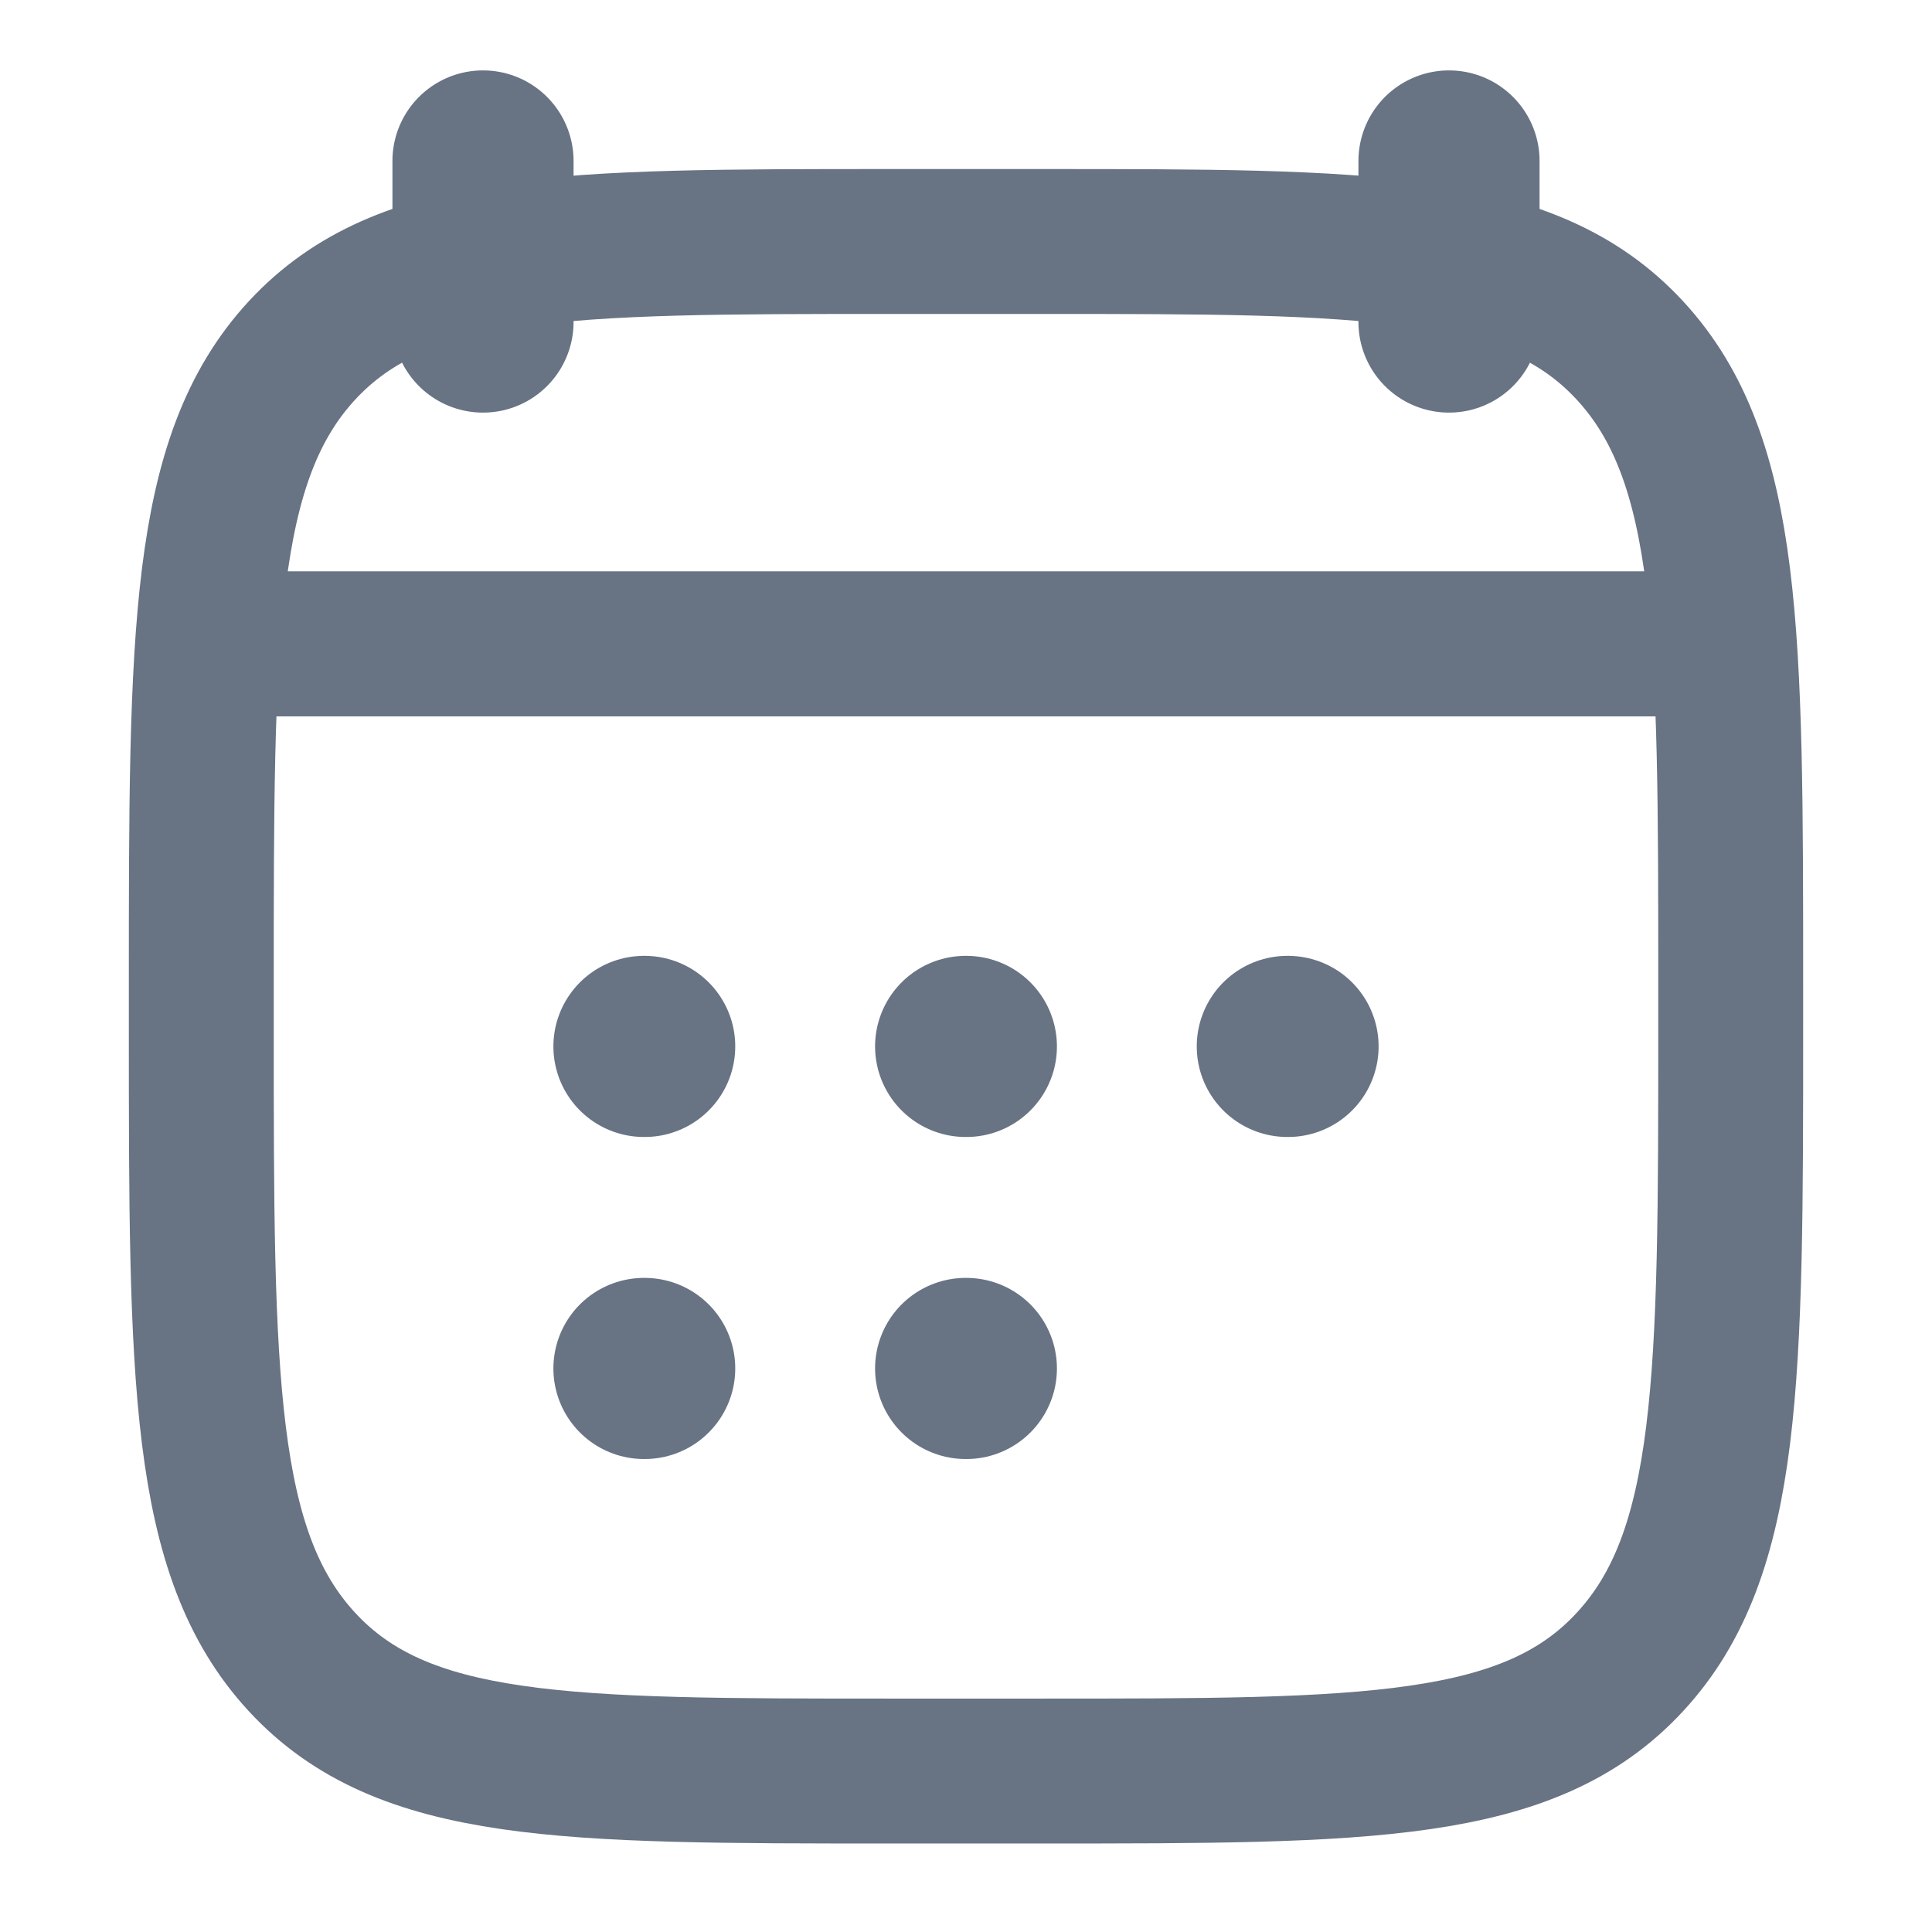 <svg width="16" height="16" viewBox="0 0 16 16" fill="none" xmlns="http://www.w3.org/2000/svg">
<g id="calendar-03 1">
<path id="Vector" d="M12 1.333V2.667M4 1.333V2.667" stroke="#687384" stroke-width="1.5" stroke-linecap="round" stroke-linejoin="round"/>
<path id="Vector_2" d="M7.997 8.666H8.003M7.997 11.333H8.003M10.661 8.666H10.667M5.333 8.666H5.339M5.333 11.333H5.339" stroke="#687384" stroke-width="1.5" stroke-linecap="round" stroke-linejoin="round"/>
<path id="Vector_3" d="M2.333 5.333H13.667" stroke="#687384" stroke-width="1.2" stroke-linecap="round" stroke-linejoin="round"/>
<path id="Vector_4" d="M1.667 8.162C1.667 5.257 1.667 3.805 2.501 2.902C3.336 2 4.679 2 7.367 2H8.633C11.32 2 12.664 2 13.498 2.902C14.333 3.805 14.333 5.257 14.333 8.162V8.505C14.333 11.409 14.333 12.862 13.498 13.764C12.664 14.667 11.32 14.667 8.633 14.667H7.367C4.679 14.667 3.336 14.667 2.501 13.764C1.667 12.862 1.667 11.409 1.667 8.505V8.162Z" stroke="#687384" stroke-width="1.2" stroke-linecap="round" stroke-linejoin="round"/>
<path id="Vector_5" d="M2 5.333H14" stroke="#687384" stroke-width="1.2" stroke-linecap="round" stroke-linejoin="round"/>
</g>
</svg>
